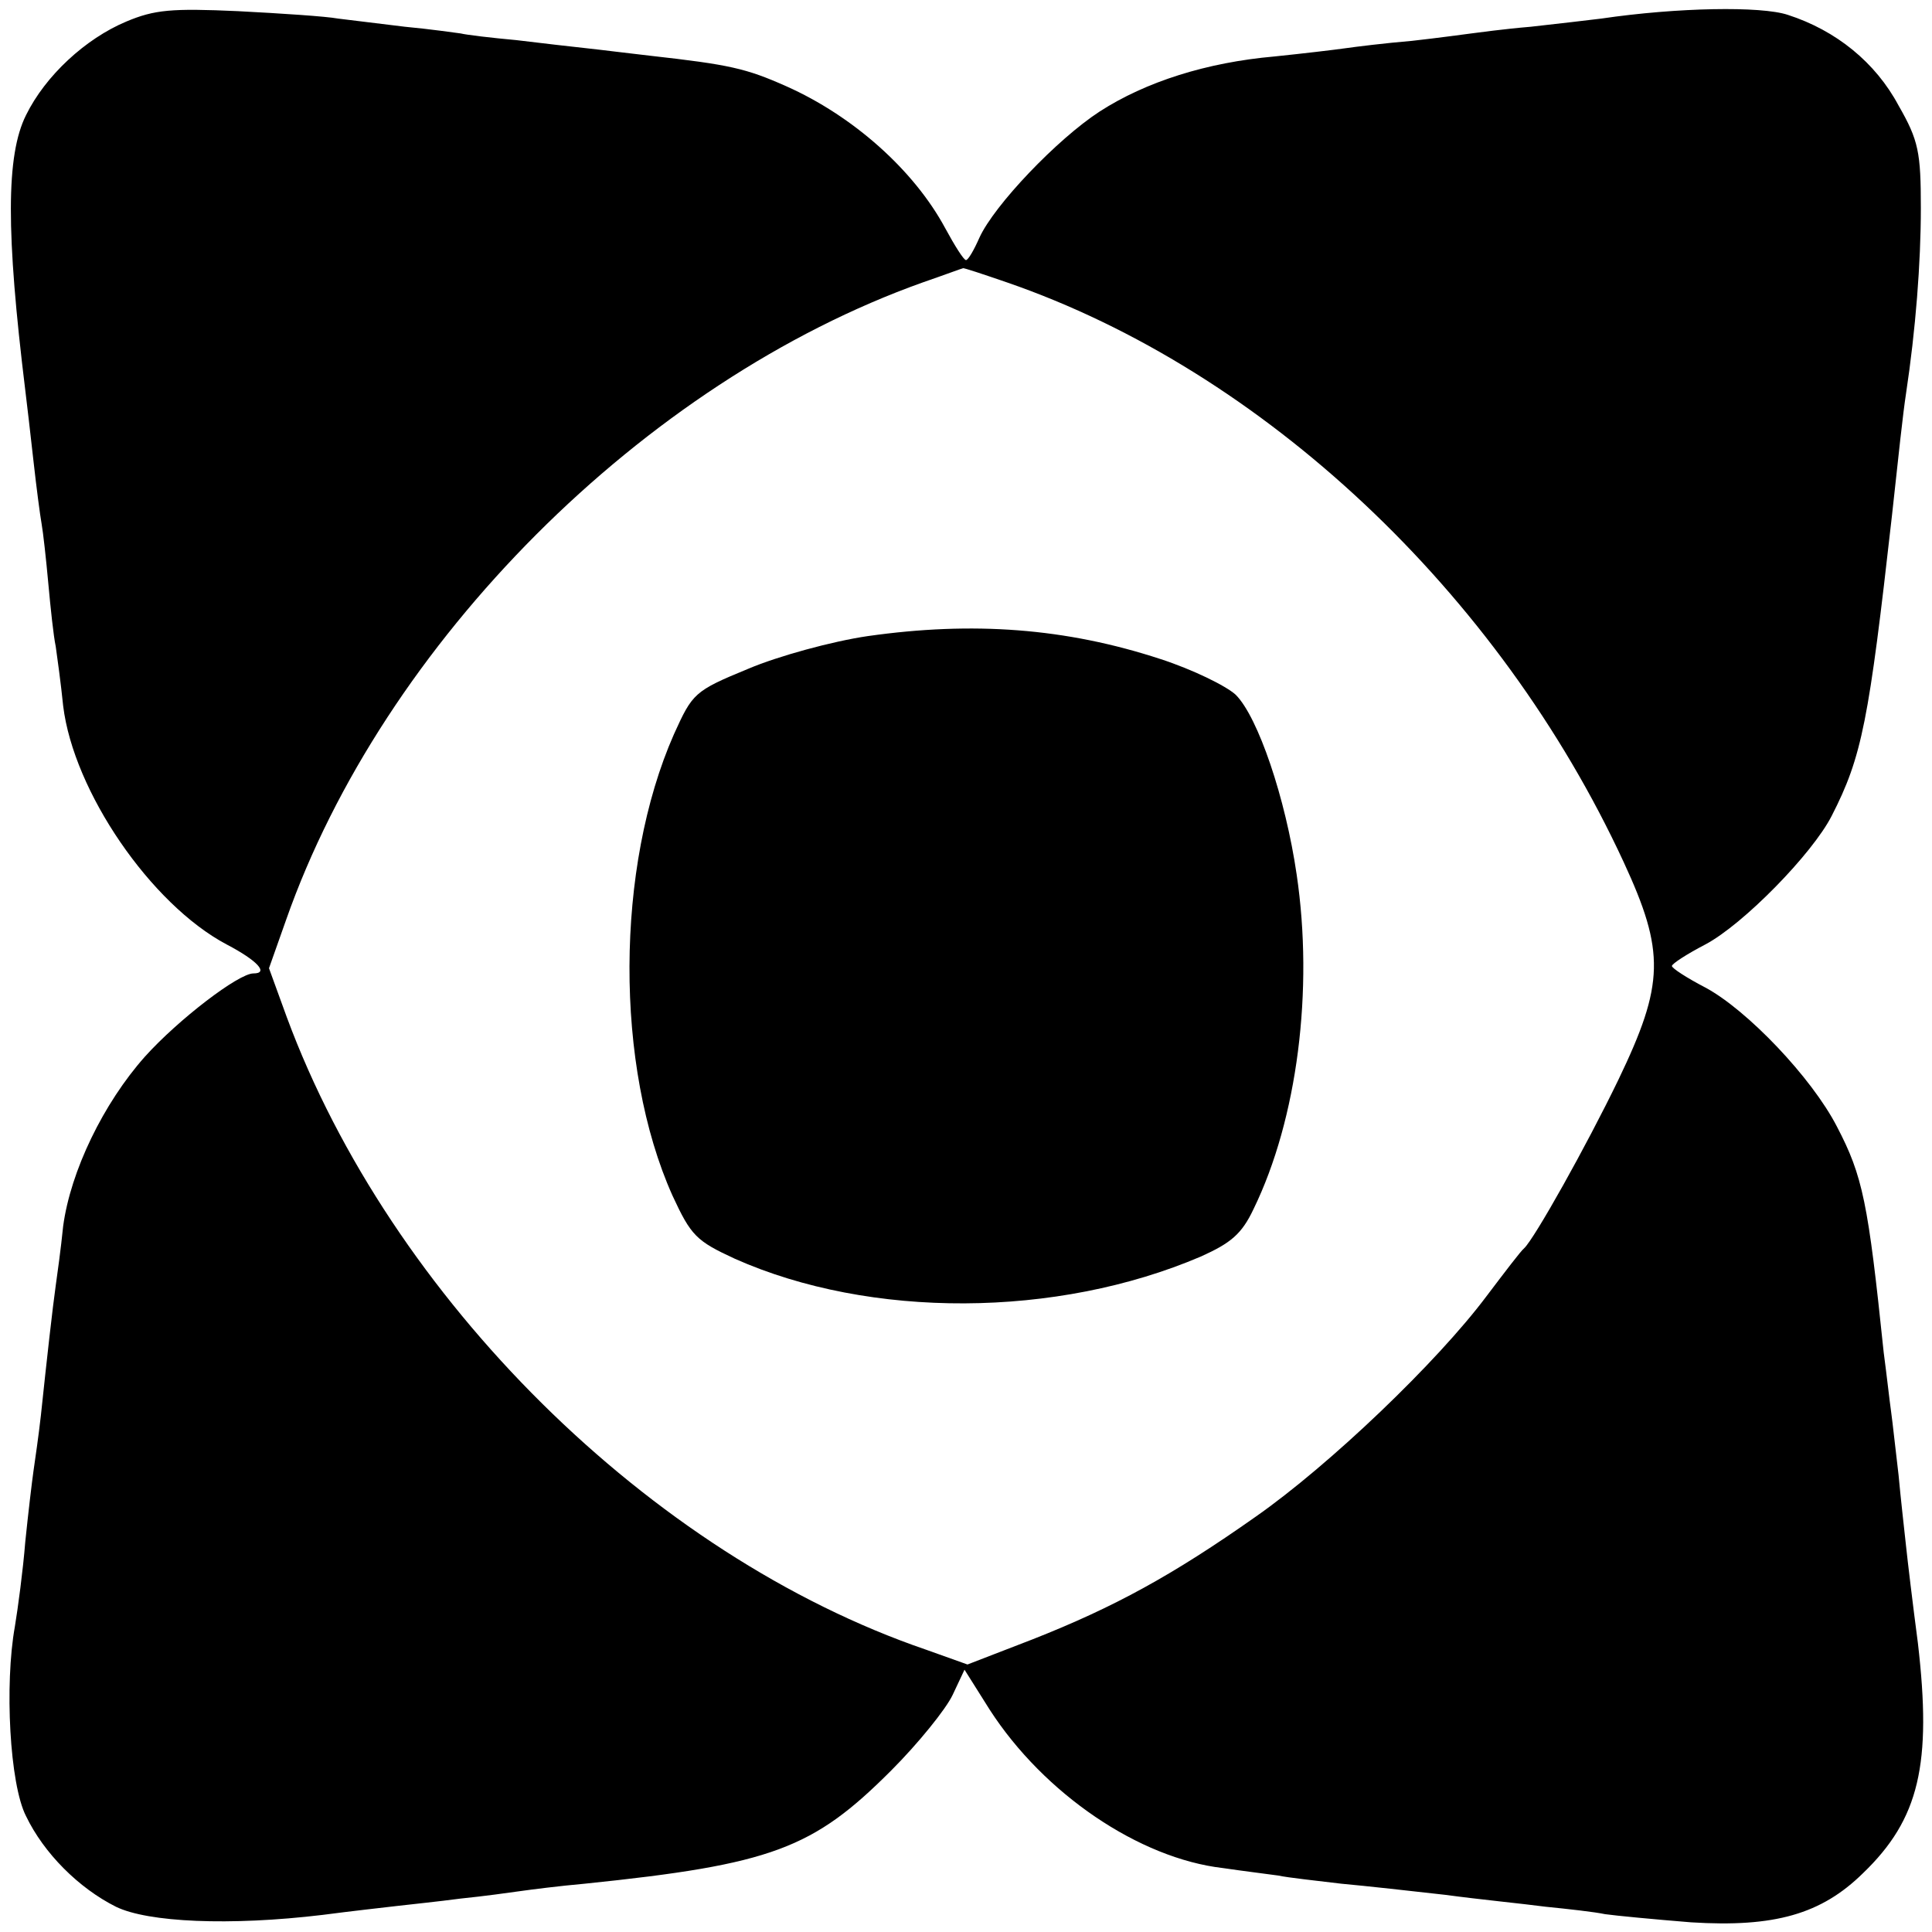 <?xml version="1.0" standalone="no"?>
<!DOCTYPE svg PUBLIC "-//W3C//DTD SVG 20010904//EN"
 "http://www.w3.org/TR/2001/REC-SVG-20010904/DTD/svg10.dtd">
<svg version="1.0" xmlns="http://www.w3.org/2000/svg"
 width="260pt" height="260pt" viewBox="0 0 260 260"
 preserveAspectRatio="xMidYMid meet">
<g transform="translate(0,260) scale(0.1,-0.1)"
fill="#000000" stroke="none">
<path d="M170 2571 c-55 -23 -109 -73 -135 -126 -27 -54 -27 -158 -1 -370 2
-16 7 -59 11 -95 4 -36 9 -74 11 -85 2 -11 6 -47 9 -80 3 -33 7 -71 10 -85 2
-14 7 -50 10 -80 14 -115 118 -267 220 -321 42 -22 57 -39 36 -39 -20 0 -101
-62 -146 -112 -56 -63 -100 -154 -110 -228 -3 -30 -8 -66 -10 -80 -4 -28 -12
-99 -20 -175 -3 -27 -8 -61 -10 -75 -2 -14 -7 -56 -11 -95 -3 -38 -10 -90 -14
-114 -14 -78 -7 -212 15 -255 24 -50 71 -97 121 -122 43 -21 153 -26 278 -11
38 5 83 10 100 12 17 2 56 6 86 10 30 3 66 8 80 10 14 2 53 7 87 10 252 26
307 47 412 152 37 37 74 83 83 102 l16 34 34 -54 c73 -113 201 -200 314 -213
27 -4 60 -8 74 -10 14 -3 52 -7 85 -11 33 -3 96 -10 140 -15 44 -6 105 -12
135 -16 30 -3 66 -7 80 -10 14 -2 66 -7 116 -11 112 -7 175 11 231 66 76 73
93 147 74 310 -7 53 -14 112 -16 131 -2 19 -7 62 -10 95 -4 33 -8 71 -10 85
-2 14 -6 50 -10 80 -21 202 -28 237 -63 304 -34 66 -121 157 -177 187 -25 13
-45 26 -45 29 0 3 20 16 45 29 51 27 144 122 170 173 41 80 50 128 81 403 9
83 15 139 19 165 13 86 20 176 20 250 0 75 -3 91 -30 138 -31 58 -84 101 -149
122 -36 12 -149 10 -251 -5 -16 -2 -59 -7 -95 -11 -36 -3 -72 -8 -80 -9 -8 -1
-44 -6 -80 -10 -36 -3 -76 -8 -90 -10 -14 -2 -56 -7 -95 -11 -91 -8 -173 -34
-235 -74 -57 -37 -142 -126 -162 -170 -7 -16 -15 -30 -18 -30 -3 0 -15 19 -28
43 -42 78 -124 151 -214 191 -54 24 -76 29 -183 41 -27 3 -66 8 -85 10 -19 2
-62 7 -95 11 -33 3 -67 7 -75 9 -8 1 -42 6 -75 9 -33 4 -73 9 -90 11 -16 3
-77 7 -135 10 -89 4 -112 2 -150 -14z m1185 -351 c345 -119 662 -417 830 -780
56 -121 55 -164 -7 -293 -43 -89 -113 -214 -127 -227 -4 -3 -26 -32 -51 -65
-66 -88 -210 -226 -310 -296 -112 -79 -191 -122 -300 -165 l-88 -34 -56 20
c-371 127 -720 473 -860 851 l-24 66 23 65 c131 373 481 724 857 858 29 10 53
19 54 19 0 1 27 -8 59 -19z"/>
<path d="M1168 1744 c-48 -7 -121 -27 -161 -44 -73 -30 -75 -33 -100 -88 -79
-179 -80 -447 -2 -621 25 -54 32 -61 84 -85 182 -81 433 -80 627 3 40 18 55
30 71 64 59 121 81 295 58 450 -15 103 -52 212 -82 242 -13 12 -58 34 -101 48
-128 42 -253 51 -394 31z"/>
</g>
</svg>
